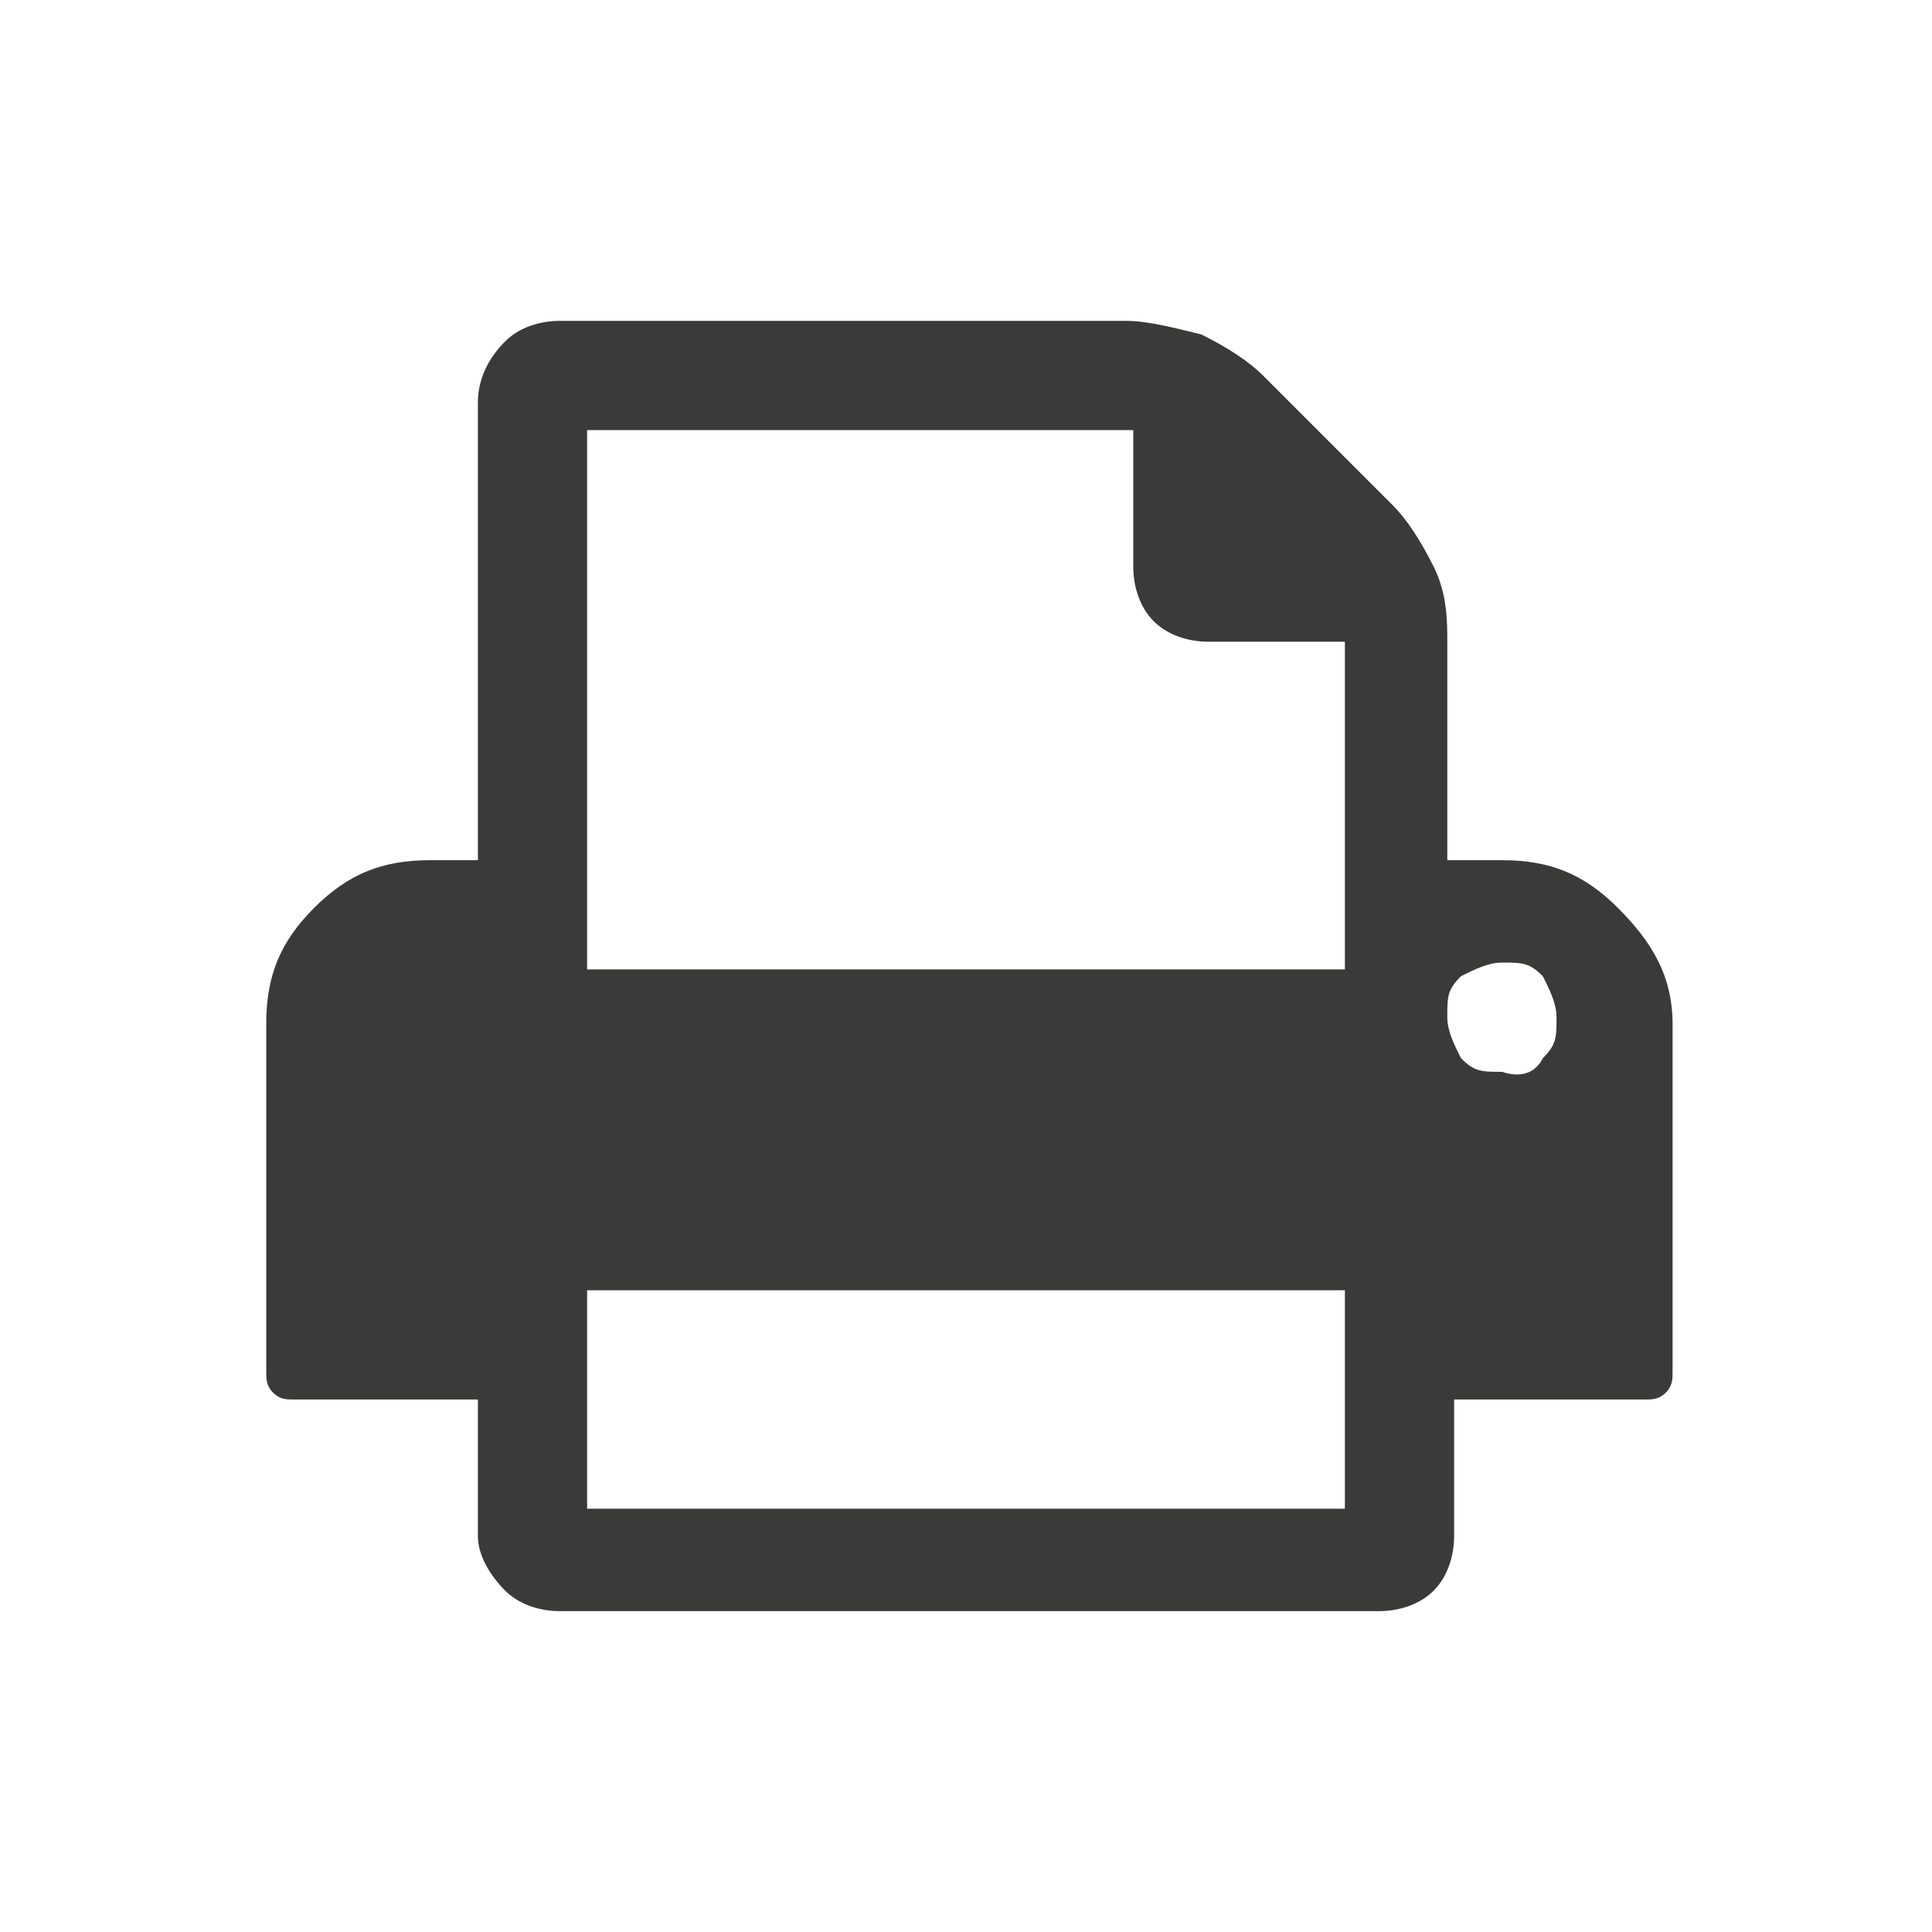 <?xml version="1.0" encoding="utf-8"?>
<!-- Generator: Adobe Illustrator 21.1.0, SVG Export Plug-In . SVG Version: 6.00 Build 0)  -->
<svg version="1.1" id="Layer_1" xmlns="http://www.w3.org/2000/svg" xmlns:xlink="http://www.w3.org/1999/xlink" x="0px" y="0px"
	 viewBox="0 0 28.3 28.3" style="enable-background:new 0 0 28.3 28.3;" xml:space="preserve">
<style type="text/css">
	.st0{fill:#3A3A39;}
</style>
<path class="st0" d="M24.5,15v5.1c0,0.1,0,0.2-0.1,0.3c-0.1,0.1-0.2,0.1-0.3,0.1h-2.8v2c0,0.3-0.1,0.6-0.3,0.8
	c-0.2,0.2-0.5,0.3-0.8,0.3H8.2c-0.3,0-0.6-0.1-0.8-0.3C7.2,23.1,7,22.8,7,22.5v-2H4.3c-0.1,0-0.2,0-0.3-0.1
	c-0.1-0.1-0.1-0.2-0.1-0.3V15c0-0.7,0.2-1.2,0.7-1.7c0.5-0.5,1-0.7,1.7-0.7H7V5.9C7,5.5,7.2,5.2,7.4,5c0.2-0.2,0.5-0.3,0.8-0.3h8.3
	c0.3,0,0.7,0.1,1.1,0.2c0.4,0.2,0.7,0.4,0.9,0.6l1.9,1.9c0.2,0.2,0.4,0.5,0.6,0.9c0.2,0.4,0.2,0.8,0.2,1.1v3.2h0.8
	c0.7,0,1.2,0.2,1.7,0.7C24.2,13.8,24.5,14.3,24.5,15z M8.6,14.2h11.1V9.4h-2c-0.3,0-0.6-0.1-0.8-0.3c-0.2-0.2-0.3-0.5-0.3-0.8v-2
	H8.6V14.2z M8.6,22.1h11.1v-3.2H8.6V22.1z M22.6,15.5c0.2-0.2,0.2-0.3,0.2-0.6c0-0.2-0.1-0.4-0.2-0.6c-0.2-0.2-0.3-0.2-0.6-0.2
	c-0.2,0-0.4,0.1-0.6,0.2c-0.2,0.2-0.2,0.3-0.2,0.6c0,0.2,0.1,0.4,0.2,0.6c0.2,0.2,0.3,0.2,0.6,0.2C22.3,15.8,22.5,15.7,22.6,15.5z"
	/>
</svg>
